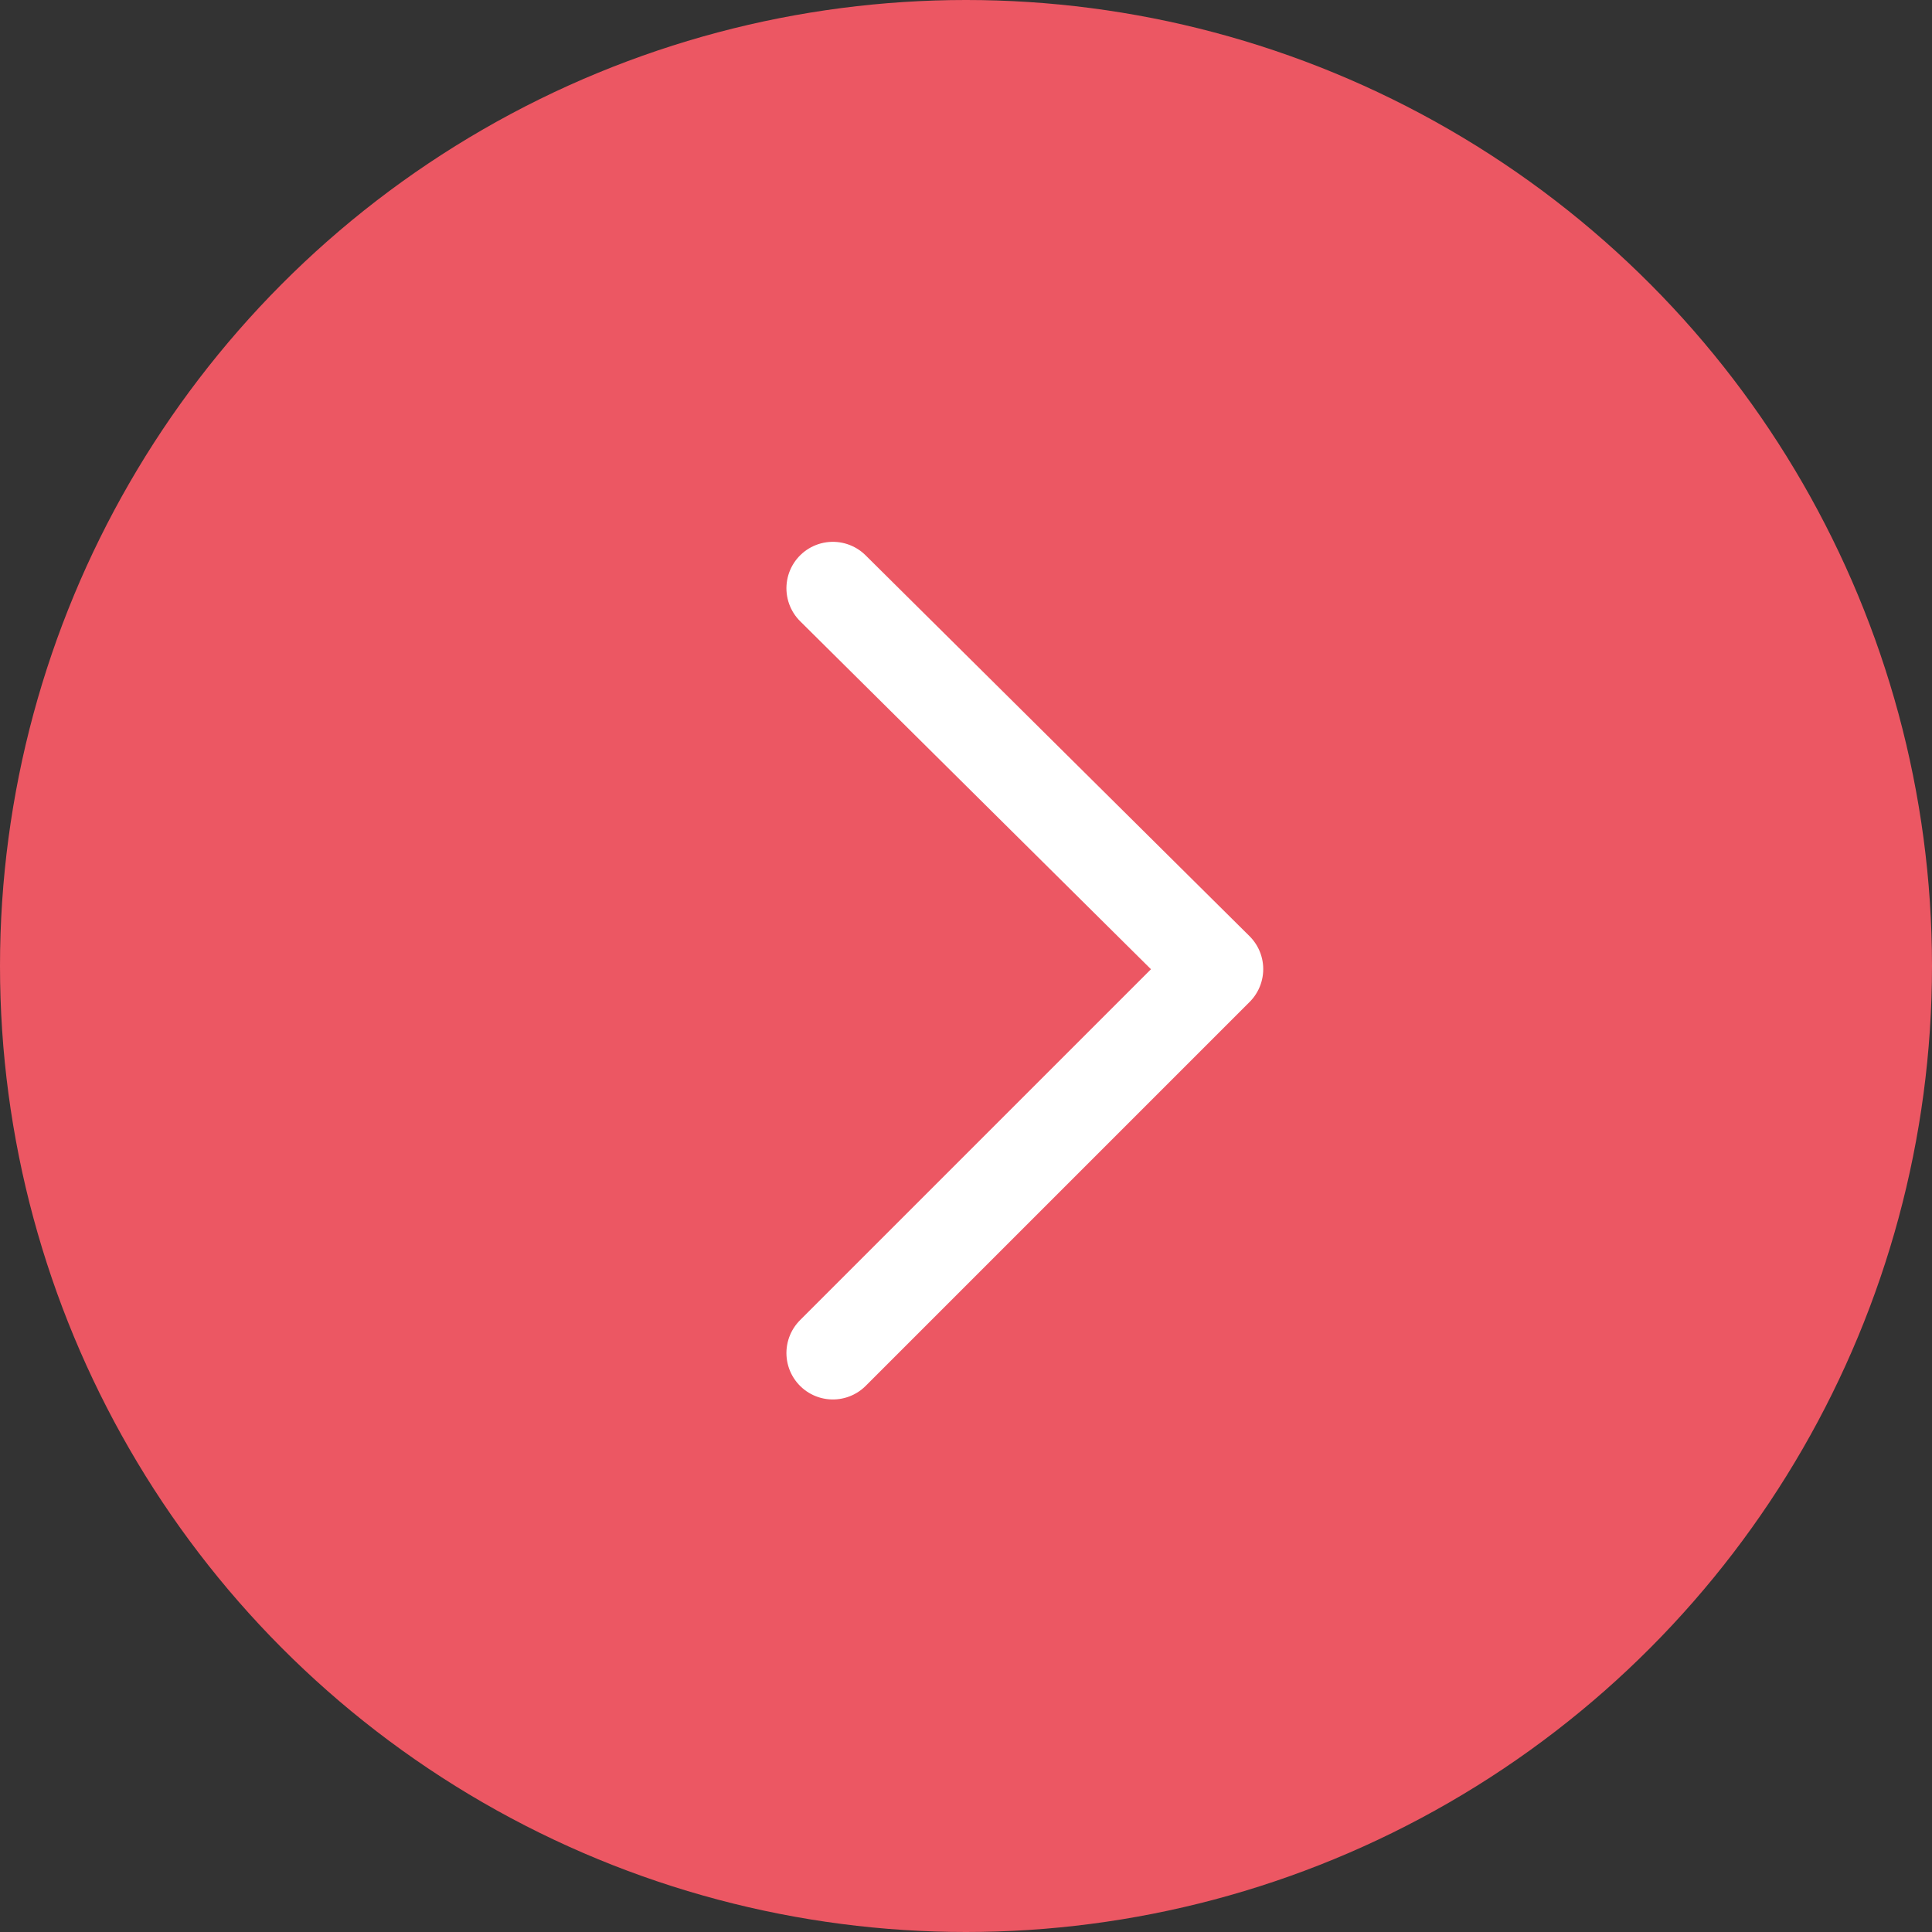 <svg xmlns="http://www.w3.org/2000/svg" viewBox="0 0 62.4 62.4"><rect x="0" y="0" width="62.4" height="62.4" fill="#333333" stroke="none"/><defs><style>.a{fill:#ec5763;}.b{fill:none;stroke:#fff;stroke-linecap:round;stroke-linejoin:round;stroke-miterlimit:10;stroke-width:3px;}</style></defs><circle class="a" cx="31.2" cy="31.2" r="31.2" transform="translate(0 0)"/><path class="b" d="M26.9,19,39.3,31.3,26.9,43.7"/></svg>
